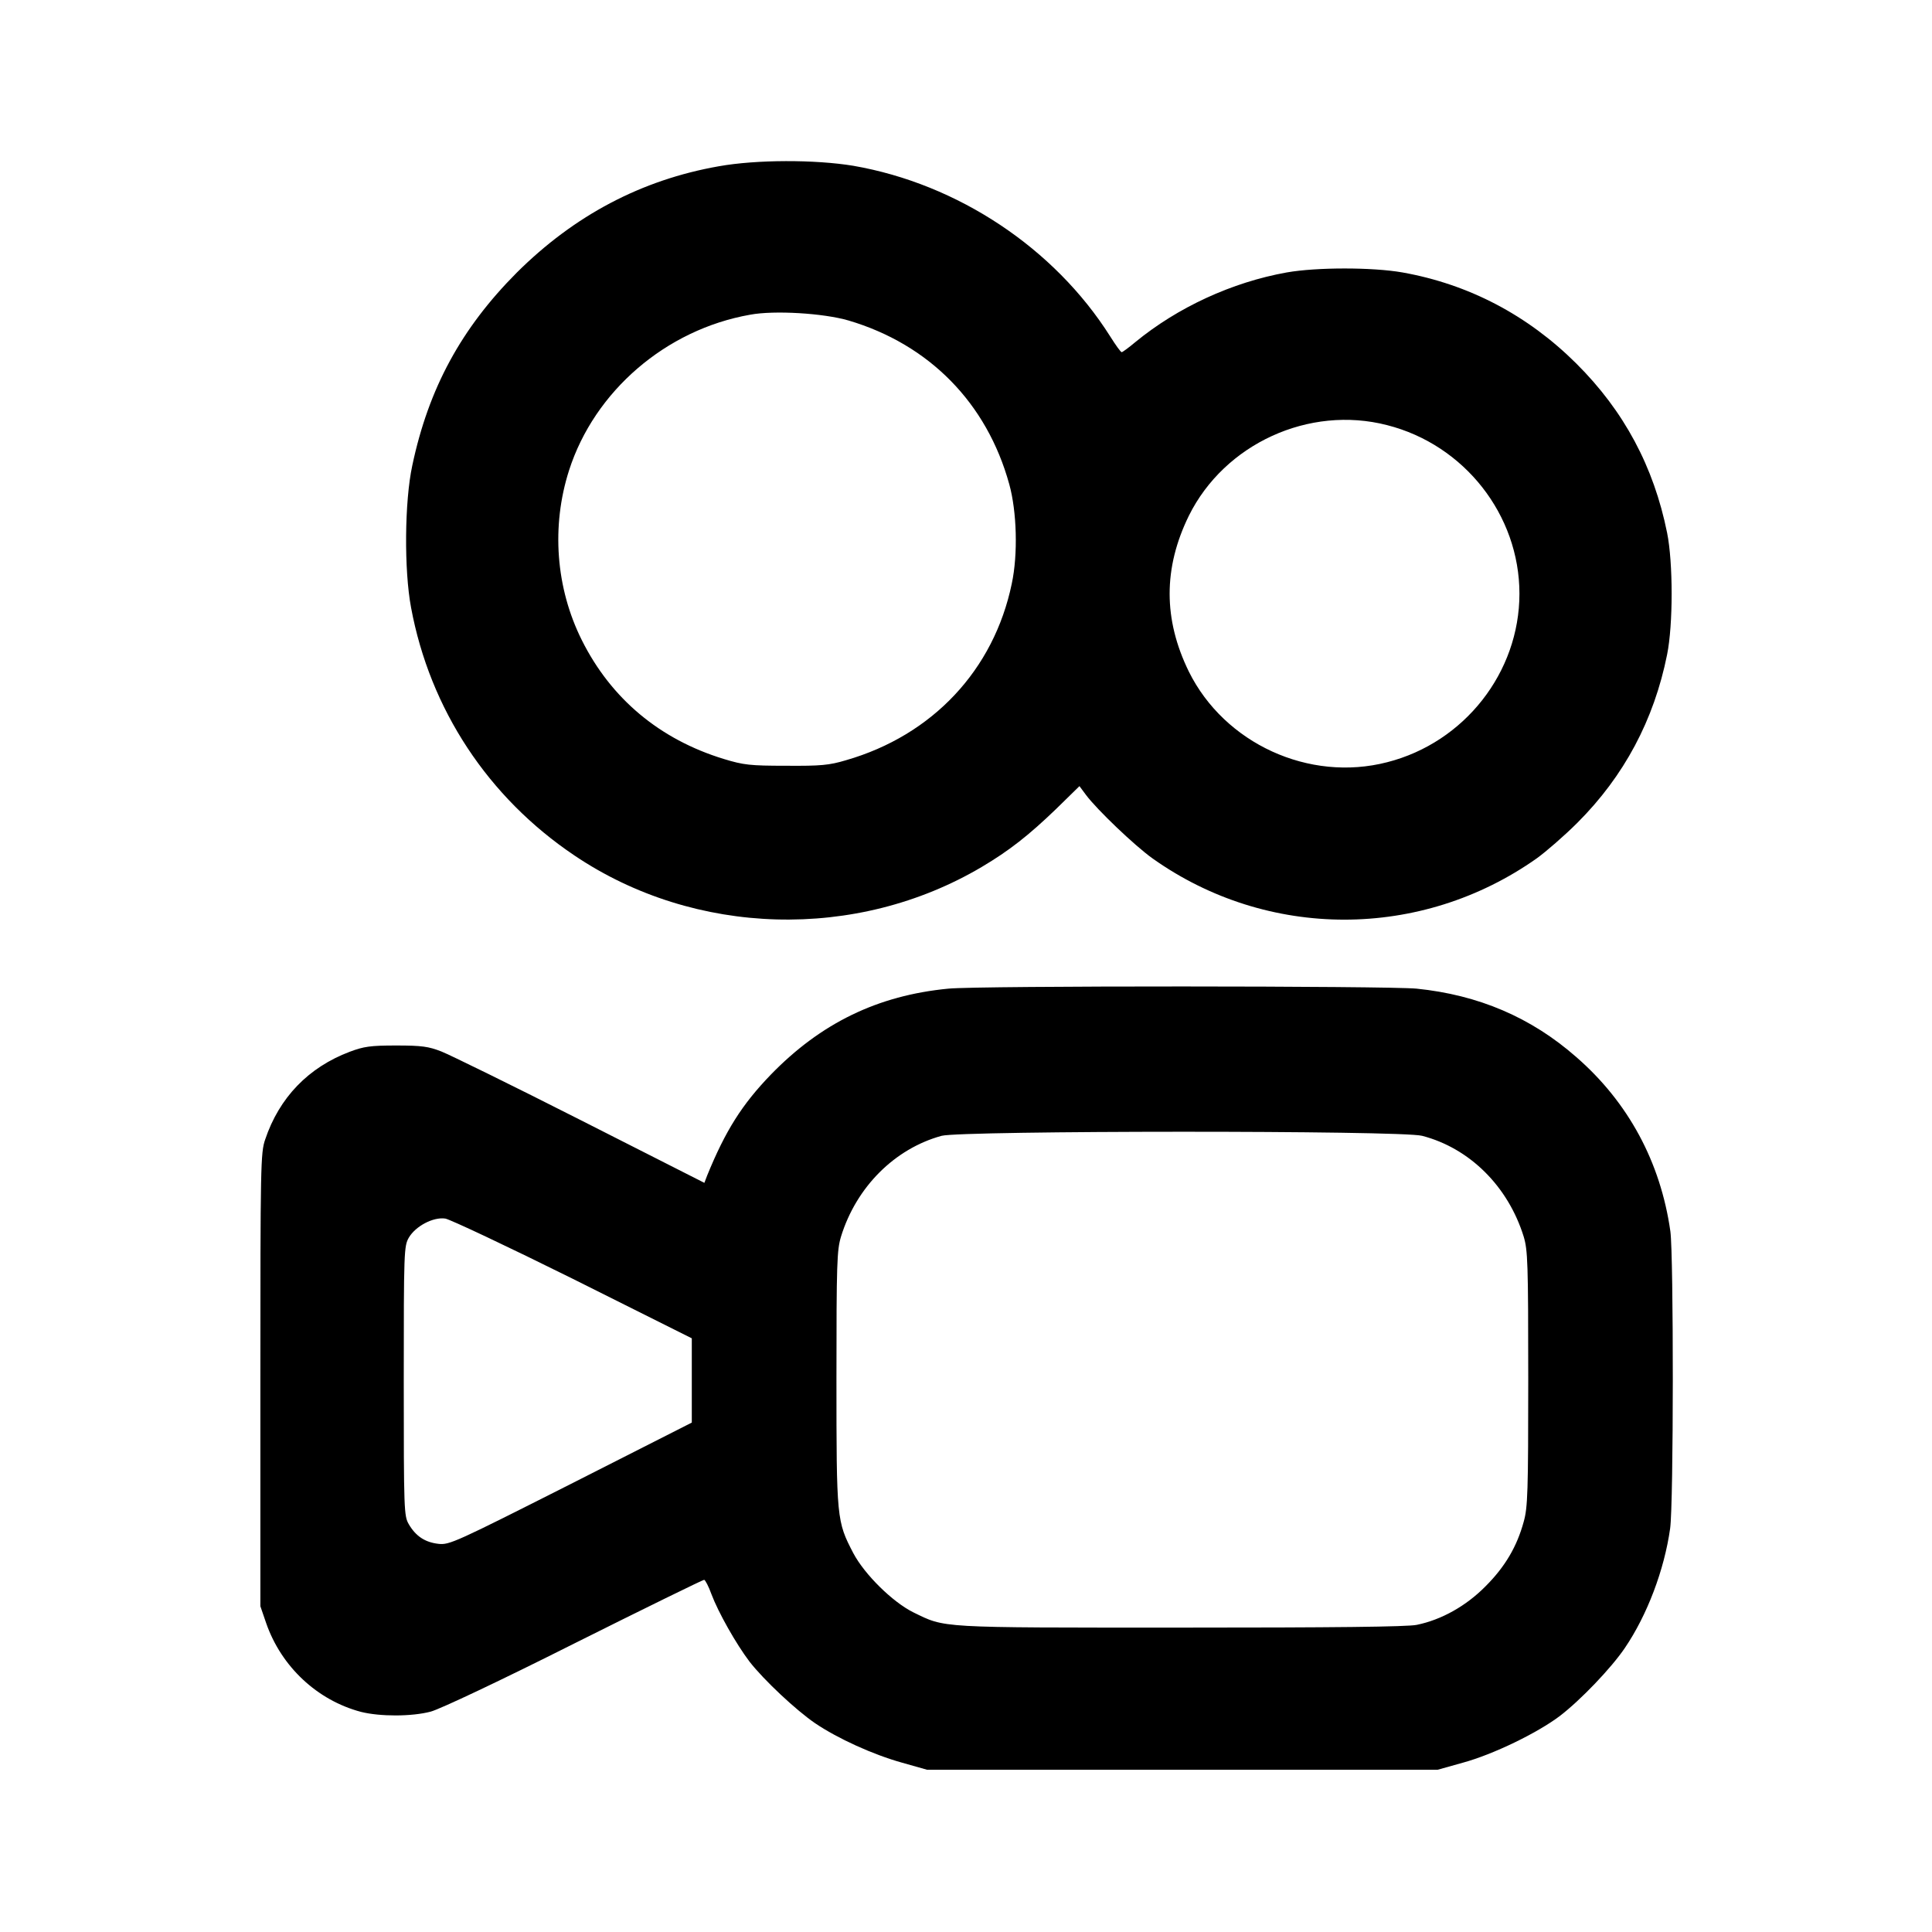 <?xml version="1.0" standalone="no"?>
<!DOCTYPE svg PUBLIC "-//W3C//DTD SVG 20010904//EN"
 "http://www.w3.org/TR/2001/REC-SVG-20010904/DTD/svg10.dtd">
<svg version="1.0" xmlns="http://www.w3.org/2000/svg"
 width="768pt" height="768pt" viewBox="0 0 768 768"
 preserveAspectRatio="xMidYMid meet">

<g transform="translate(0,768) scale(0.1,-0.1)"
fill="#000000" stroke="none">
<path d="M2857 7019 c-307 -54 -574 -195 -803 -423 -220 -221 -350 -459 -415
-766 -31 -143 -33 -416 -5 -565 75 -404 306 -755 650 -986 478 -322 1121 -340
1619 -45 108 64 186 125 295 230 l93 91 26 -35 c44 -59 194 -202 264 -252 457
-325 1068 -325 1528 0 36 26 109 89 162 142 185 185 304 408 356 668 24 119
24 365 0 484 -53 263 -171 484 -361 673 -193 192 -427 315 -691 362 -119 21
-341 21 -460 0 -218 -39 -434 -139 -602 -277 -26 -22 -51 -40 -54 -40 -4 0
-24 28 -46 63 -222 351 -606 606 -1021 678 -152 25 -384 25 -535 -2z m516
-613 c321 -95 550 -328 639 -651 30 -108 35 -278 10 -395 -71 -343 -315 -603
-659 -702 -67 -20 -100 -23 -238 -22 -144 0 -169 3 -248 27 -255 78 -448 240
-564 472 -104 208 -122 453 -51 675 101 315 385 560 720 619 96 18 292 6 391
-23z m2141 -416 c307 -78 526 -357 526 -670 0 -313 -219 -592 -526 -670 -310
-80 -646 74 -788 360 -102 208 -102 412 0 620 142 286 478 440 788 360z"/>
<path d="M3770 3750 c-281 -27 -507 -137 -706 -342 -114 -118 -180 -222 -253
-401 l-11 -29 -493 250 c-270 137 -519 259 -552 272 -51 20 -78 24 -180 24
-103 0 -129 -4 -185 -25 -164 -62 -280 -182 -336 -349 -18 -52 -19 -102 -19
-955 l0 -900 23 -67 c60 -173 203 -307 377 -353 76 -19 201 -19 277 1 35 9
277 123 569 270 280 140 513 254 518 254 4 0 18 -26 29 -57 27 -72 98 -198
152 -269 57 -73 184 -192 260 -244 90 -61 231 -125 346 -157 l99 -28 1015 0
1015 0 100 28 c121 33 296 118 386 186 82 63 203 189 258 270 89 131 157 311
180 475 14 99 14 1085 1 1181 -39 275 -167 513 -374 693 -180 158 -389 247
-635 272 -117 11 -1740 12 -1861 0z m1883 -585 c189 -49 342 -201 404 -401 16
-54 18 -102 18 -564 0 -452 -2 -512 -18 -569 -27 -99 -74 -179 -152 -257 -77
-78 -175 -133 -273 -153 -36 -8 -335 -11 -940 -11 -973 0 -932 -2 -1062 61
-82 41 -193 150 -238 235 -66 127 -67 134 -67 694 0 462 2 510 18 564 61 198
214 350 400 401 80 21 1827 22 1910 0z m-3375 -569 l472 -236 0 -167 0 -168
-481 -244 c-459 -232 -483 -243 -526 -238 -53 6 -90 30 -118 78 -19 33 -20 52
-20 569 0 519 1 536 20 570 27 46 97 83 145 76 19 -3 248 -111 508 -240z"/>
</g>
</svg>
